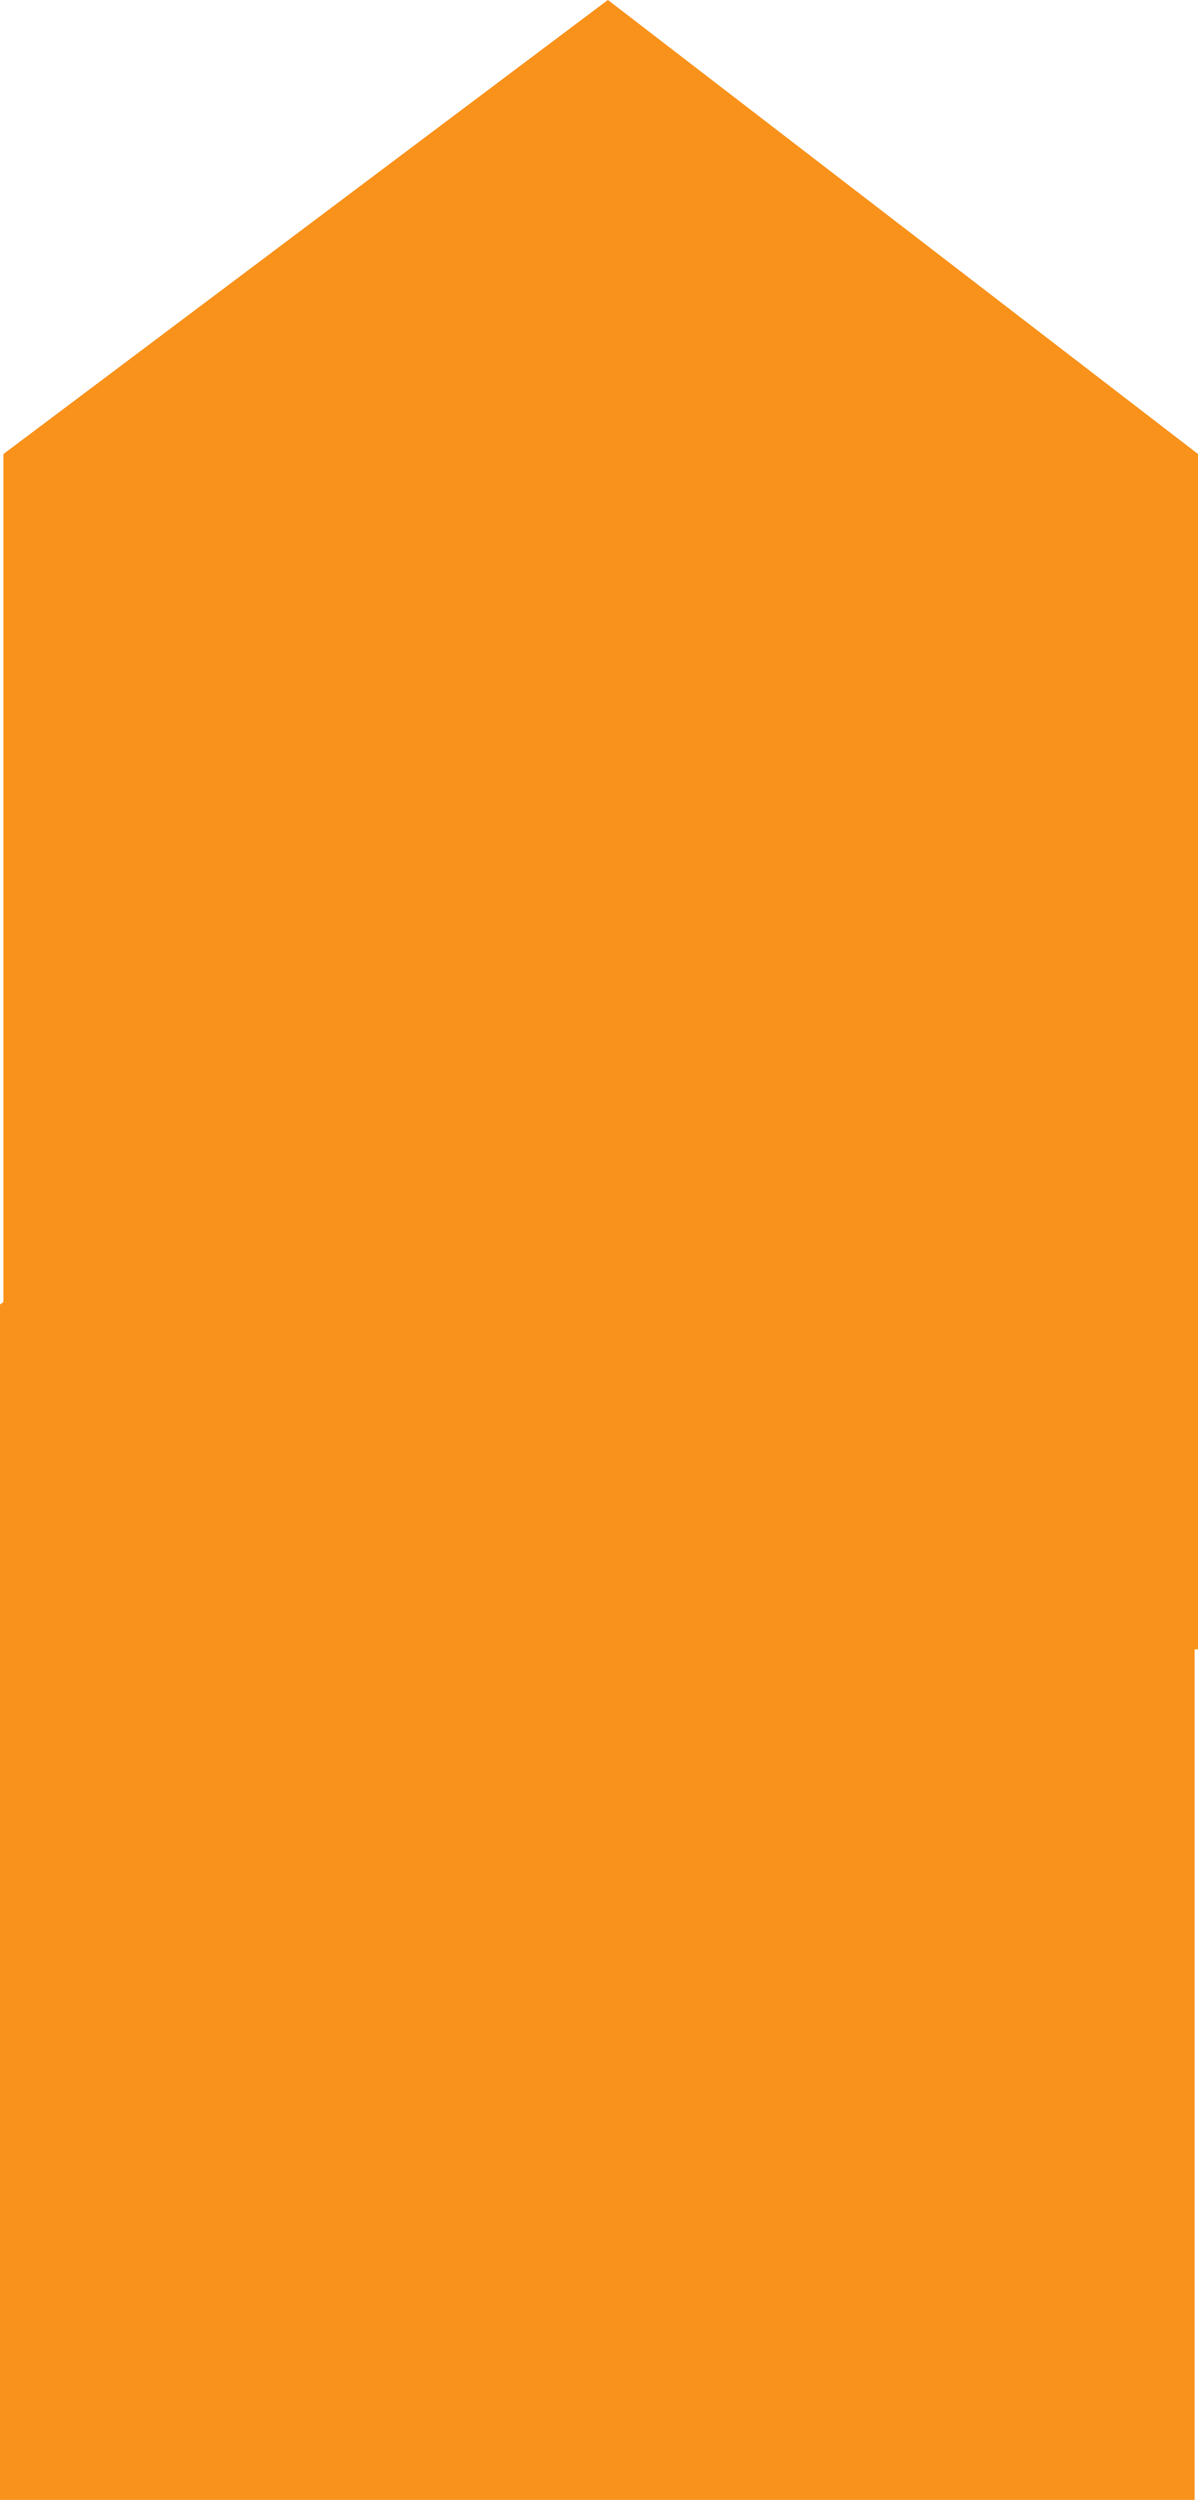 <svg xmlns="http://www.w3.org/2000/svg" width="137.683" height="287.139" viewBox="0 0 137.683 287.139"><defs><style>.a{fill:#f9921b;}</style></defs><g transform="translate(-1010 -3541.861)"><path class="a" d="M0-15.843,69.473-68l67.819,52.152V121.449H0Z" transform="translate(1010.391 3609.856)"/><path class="a" d="M0-15.843,69.473-68l67.819,52.152V121.449H0Z" transform="translate(1010 3707.551)"/></g></svg>